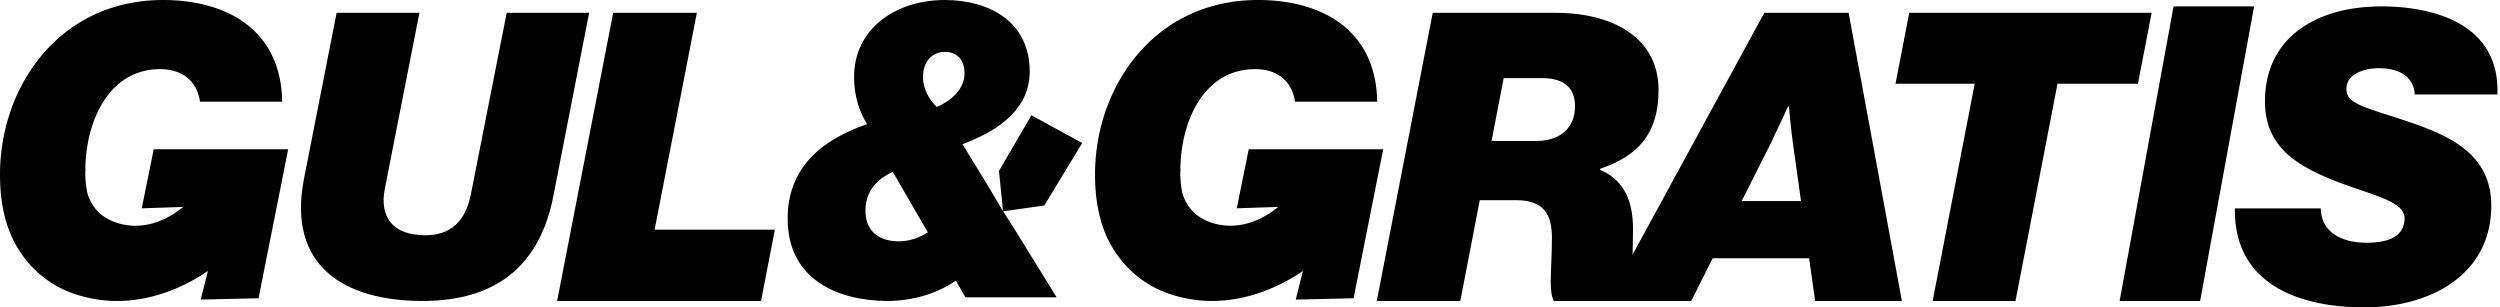 <svg viewBox="0 0 244 30" xmlns="http://www.w3.org/2000/svg" shape-rendering="geometricPrecision">
    <path
        d="m15.003 14.57-1.17 5.762 4.049-.134c-1.77 1.448-3.962 2.23-6.191 1.633-1.778-.476-2.783-1.614-3.178-3.046a9.896 9.896 0 0 1-.19-1.941c.008-.118.015-.236.027-.356-.007 0-.014-.003-.024-.003.084-4.912 2.44-9.736 7.295-9.736 2.162 0 3.543 1.138 3.878 3.038l.015.135h8.029C27.425 2.868 22.093 0 15.897 0c-.956 0-1.874.077-2.754.224-.09.014-.18.033-.268.05-.18.034-.36.065-.537.104C4.528 2.07 0 9.428 0 17.029c0 3.231.707 5.753 2.08 7.72 1.558 2.255 3.801 3.75 6.644 4.334 3.353.746 7.065.055 10.519-1.97.357-.21.707-.434 1.05-.67l-.703 2.796 5.645-.13 2.89-14.541H15.003v.002ZM121.876 14.57l-1.17 5.76 4.048-.134c-1.769 1.448-3.961 2.23-6.19 1.633-1.779-.476-2.783-1.614-3.178-3.045a9.88 9.88 0 0 1-.19-1.941 8.85 8.85 0 0 1 .027-.357l-.024-.002c.084-4.913 2.439-9.736 7.295-9.736 2.162 0 3.542 1.138 3.878 3.038l.014.135h8.029C134.298 2.868 128.965 0 122.77 0c-.957 0-1.874.077-2.754.224-.091.014-.18.033-.268.05-.18.034-.36.065-.537.104-7.809 1.696-12.336 9.052-12.336 16.652 0 3.231.707 5.752 2.08 7.72 1.558 2.254 3.801 3.748 6.644 4.333 3.353.745 7.065.055 10.519-1.97a17.3 17.3 0 0 0 1.05-.67l-.703 2.796 5.645-.13L135 14.57h-13.124ZM218.127 20.34h8.38c.039 2.21 1.866 3.351 4.486 3.351 1.868 0 3.693-.472 3.693-2.403-.039-1.38-2.065-1.973-5.044-2.997-5.125-1.775-8.58-3.669-8.58-8.4 0-6.229 5.003-9.266 11.36-9.266 5.282 0 11.598 1.814 11.319 8.595h-8.063c-.077-1.658-1.429-2.563-3.493-2.563-1.51 0-3.176.592-3.176 2.01 0 1.538 1.827 1.776 6.354 3.313 4.011 1.38 7.784 3.232 7.784 8.084 0 6.822-6.037 9.936-12.392 9.936-5.876 0-12.747-1.97-12.628-9.66ZM59.847 1.25h8.167L63.89 22.413h11.736l-1.347 6.962H54.375L59.847 1.25ZM186.342 1.25H210l-1.339 6.923h-7.849l-4.1 21.202h-8.084l4.102-21.202H185l1.342-6.923ZM212.139.625H220l-5.267 28.75h-7.858l5.264-28.75ZM100.668 11.25 97.5 16.679l.397 3.946 4.025-.567 3.703-6.098-4.957-2.71Z" />
    <path
        d="M91.434 10.443c-.756-.717-1.352-1.794-1.352-2.91 0-1.515.875-2.47 2.148-2.47 1.314 0 1.91.955 1.91 2.071-.003 1.713-1.514 2.79-2.706 3.31Zm-3.7 13.112c-2.07 0-3.34-1.116-3.261-3.149.04-1.835 1.232-2.989 2.665-3.627l3.421 5.9c-.715.439-1.671.876-2.825.876Zm11.777-.404-1.75-2.76-1.426-2.408-2.398-3.913c3.898-1.436 6.563-3.668 6.563-7.094C100.5 2.114 96.562 0 92.187 0c-4.653 0-8.83 2.71-8.83 7.533 0 1.833.517 3.388 1.273 4.583-4.334 1.474-7.755 4.185-7.755 9.207 0 5.98 4.892 8.011 9.705 8.052 2.584 0 4.933-.757 6.72-1.993l.916 1.635h8.909l-3.619-5.859c.002-.002.005-.004.005-.007ZM145.574 13.76h4.353c2.057 0 3.797-1.024 3.797-3.422 0-1.691-1.029-2.713-3.166-2.713h-3.797l-1.187 6.135Zm-1.148 5.782-1.9 9.833h-8.151l5.46-28.125h11.989c5.499 0 10.051 2.36 10.051 7.553 0 4.207-1.977 6.411-5.697 7.67v.118c2.098.865 3.205 2.715 3.205 5.743 0 1.26-.08 3.225-.039 4.681 0 1.062.237 1.692.554 1.927v.433h-8.231c-.237-.353-.316-1.1-.316-1.81 0-1.1.118-2.833.118-4.327 0-2.322-.79-3.699-3.483-3.699h-3.56v.003Z" />
    <path
        d="M169.989 19.621h5.789l-.787-5.625c-.197-1.377-.394-3.62-.394-3.62h-.08s-1.025 2.243-1.694 3.62l-2.834 5.625Zm6.578 5.585h-9.412l-2.088 4.169h-8.192L172.196 1.25h8.23l5.199 28.125h-8.466l-.592-4.17ZM29.673 17.434l3.18-16.184h8.084l-3.375 17.152c-.55 2.82.784 4.559 3.963 4.559 2.472 0 3.925-1.39 4.435-4.017l3.494-17.692H57.5l-3.493 17.886c-1.295 6.643-5.416 10.237-12.794 10.237-7.536-.005-13.228-3.365-11.54-11.941Z" />
</svg>